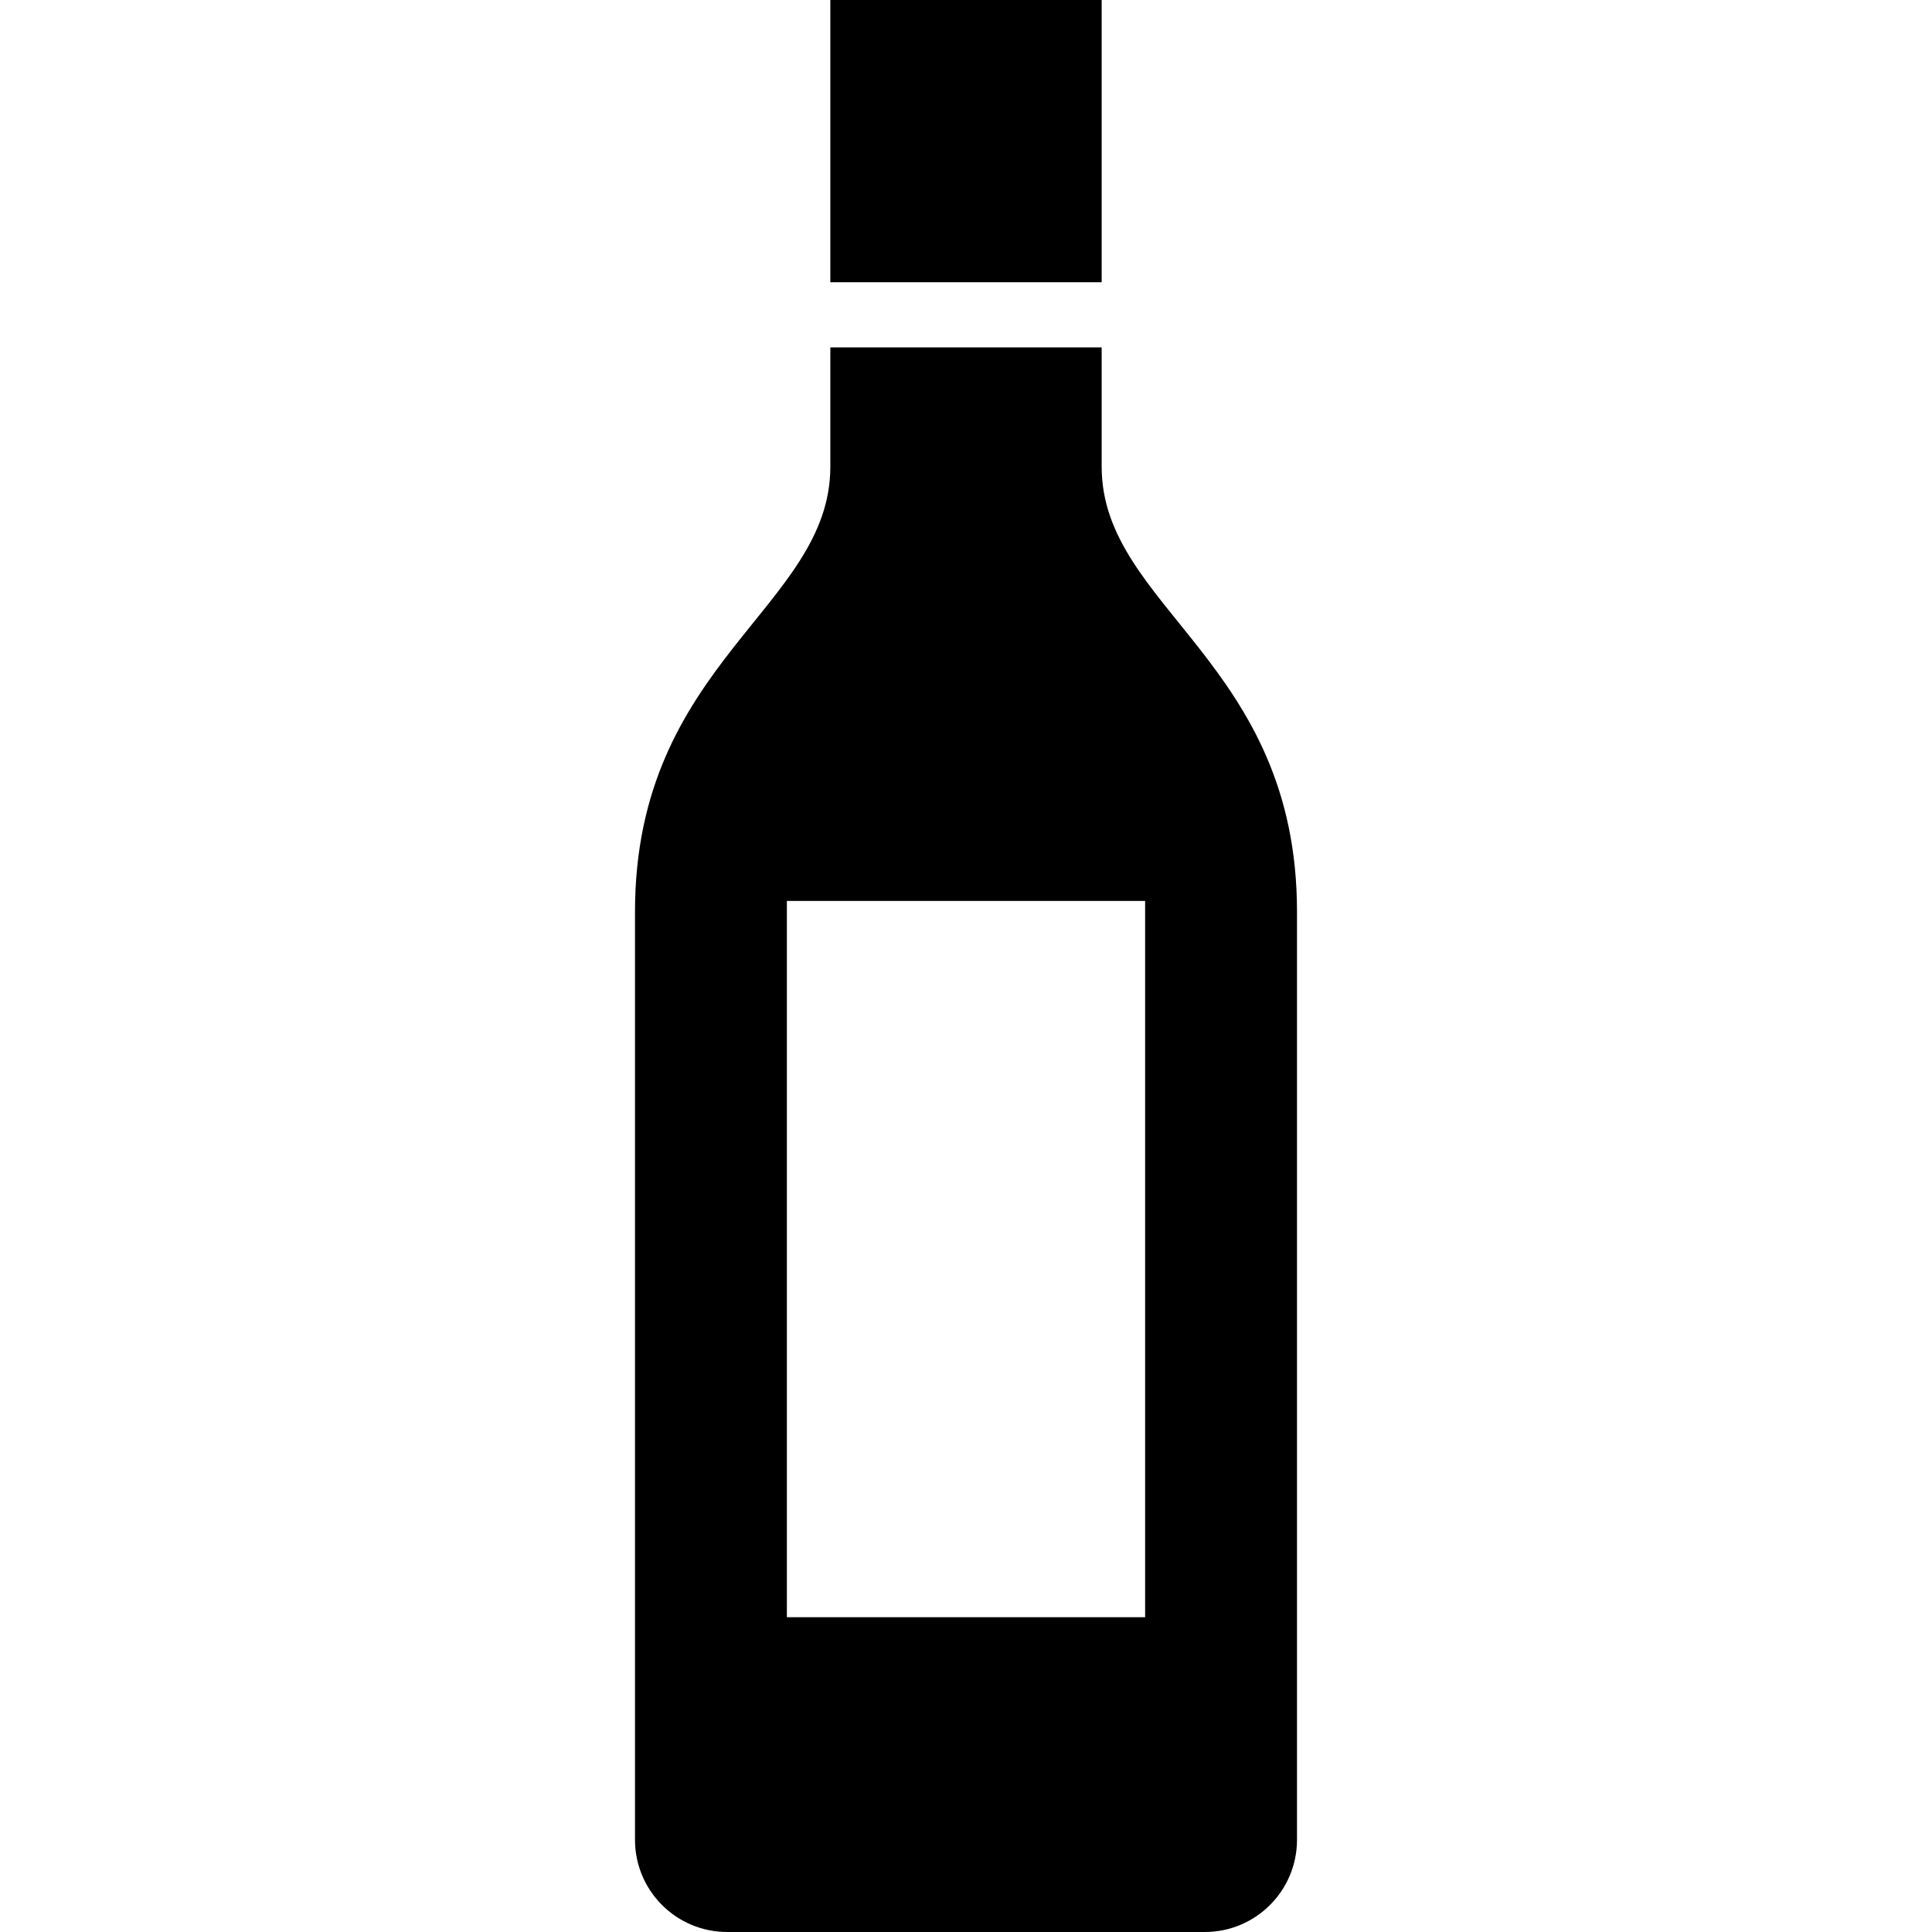 <?xml version="1.0" encoding="utf-8"?>

<!DOCTYPE svg PUBLIC "-//W3C//DTD SVG 1.1//EN" "http://www.w3.org/Graphics/SVG/1.1/DTD/svg11.dtd">
<!-- Uploaded to: SVG Repo, www.svgrepo.com, Generator: SVG Repo Mixer Tools -->
<svg version="1.1" id="_x32_" xmlns="http://www.w3.org/2000/svg" xmlns:xlink="http://www.w3.org/1999/xlink" 
	 width="800px" height="800px" viewBox="0 0 512 512"  xml:space="preserve">
<style type="text/css">
<![CDATA[
	.st0{fill:#000000;}
]]>
</style>
<g>
	<rect x="220.047" class="st0" width="71.906" height="74.797"/>
	<path class="st0" d="M291.953,123.688c0-17.25,0-31.625,0-31.625h-71.906c0,0,0,14.375,0,31.625
		c0,37.391-51.766,51.766-51.766,117.938c0,31.625,0,245.922,0,245.922c0,13.516,10.938,24.453,24.438,24.453h126.563
		c13.5,0,24.438-10.938,24.438-24.453c0,0,0-214.297,0-245.922C343.719,175.453,291.953,161.078,291.953,123.688z M303.469,428.578
		h-94.938V238.75h94.938V428.578z"/>
</g>
</svg>